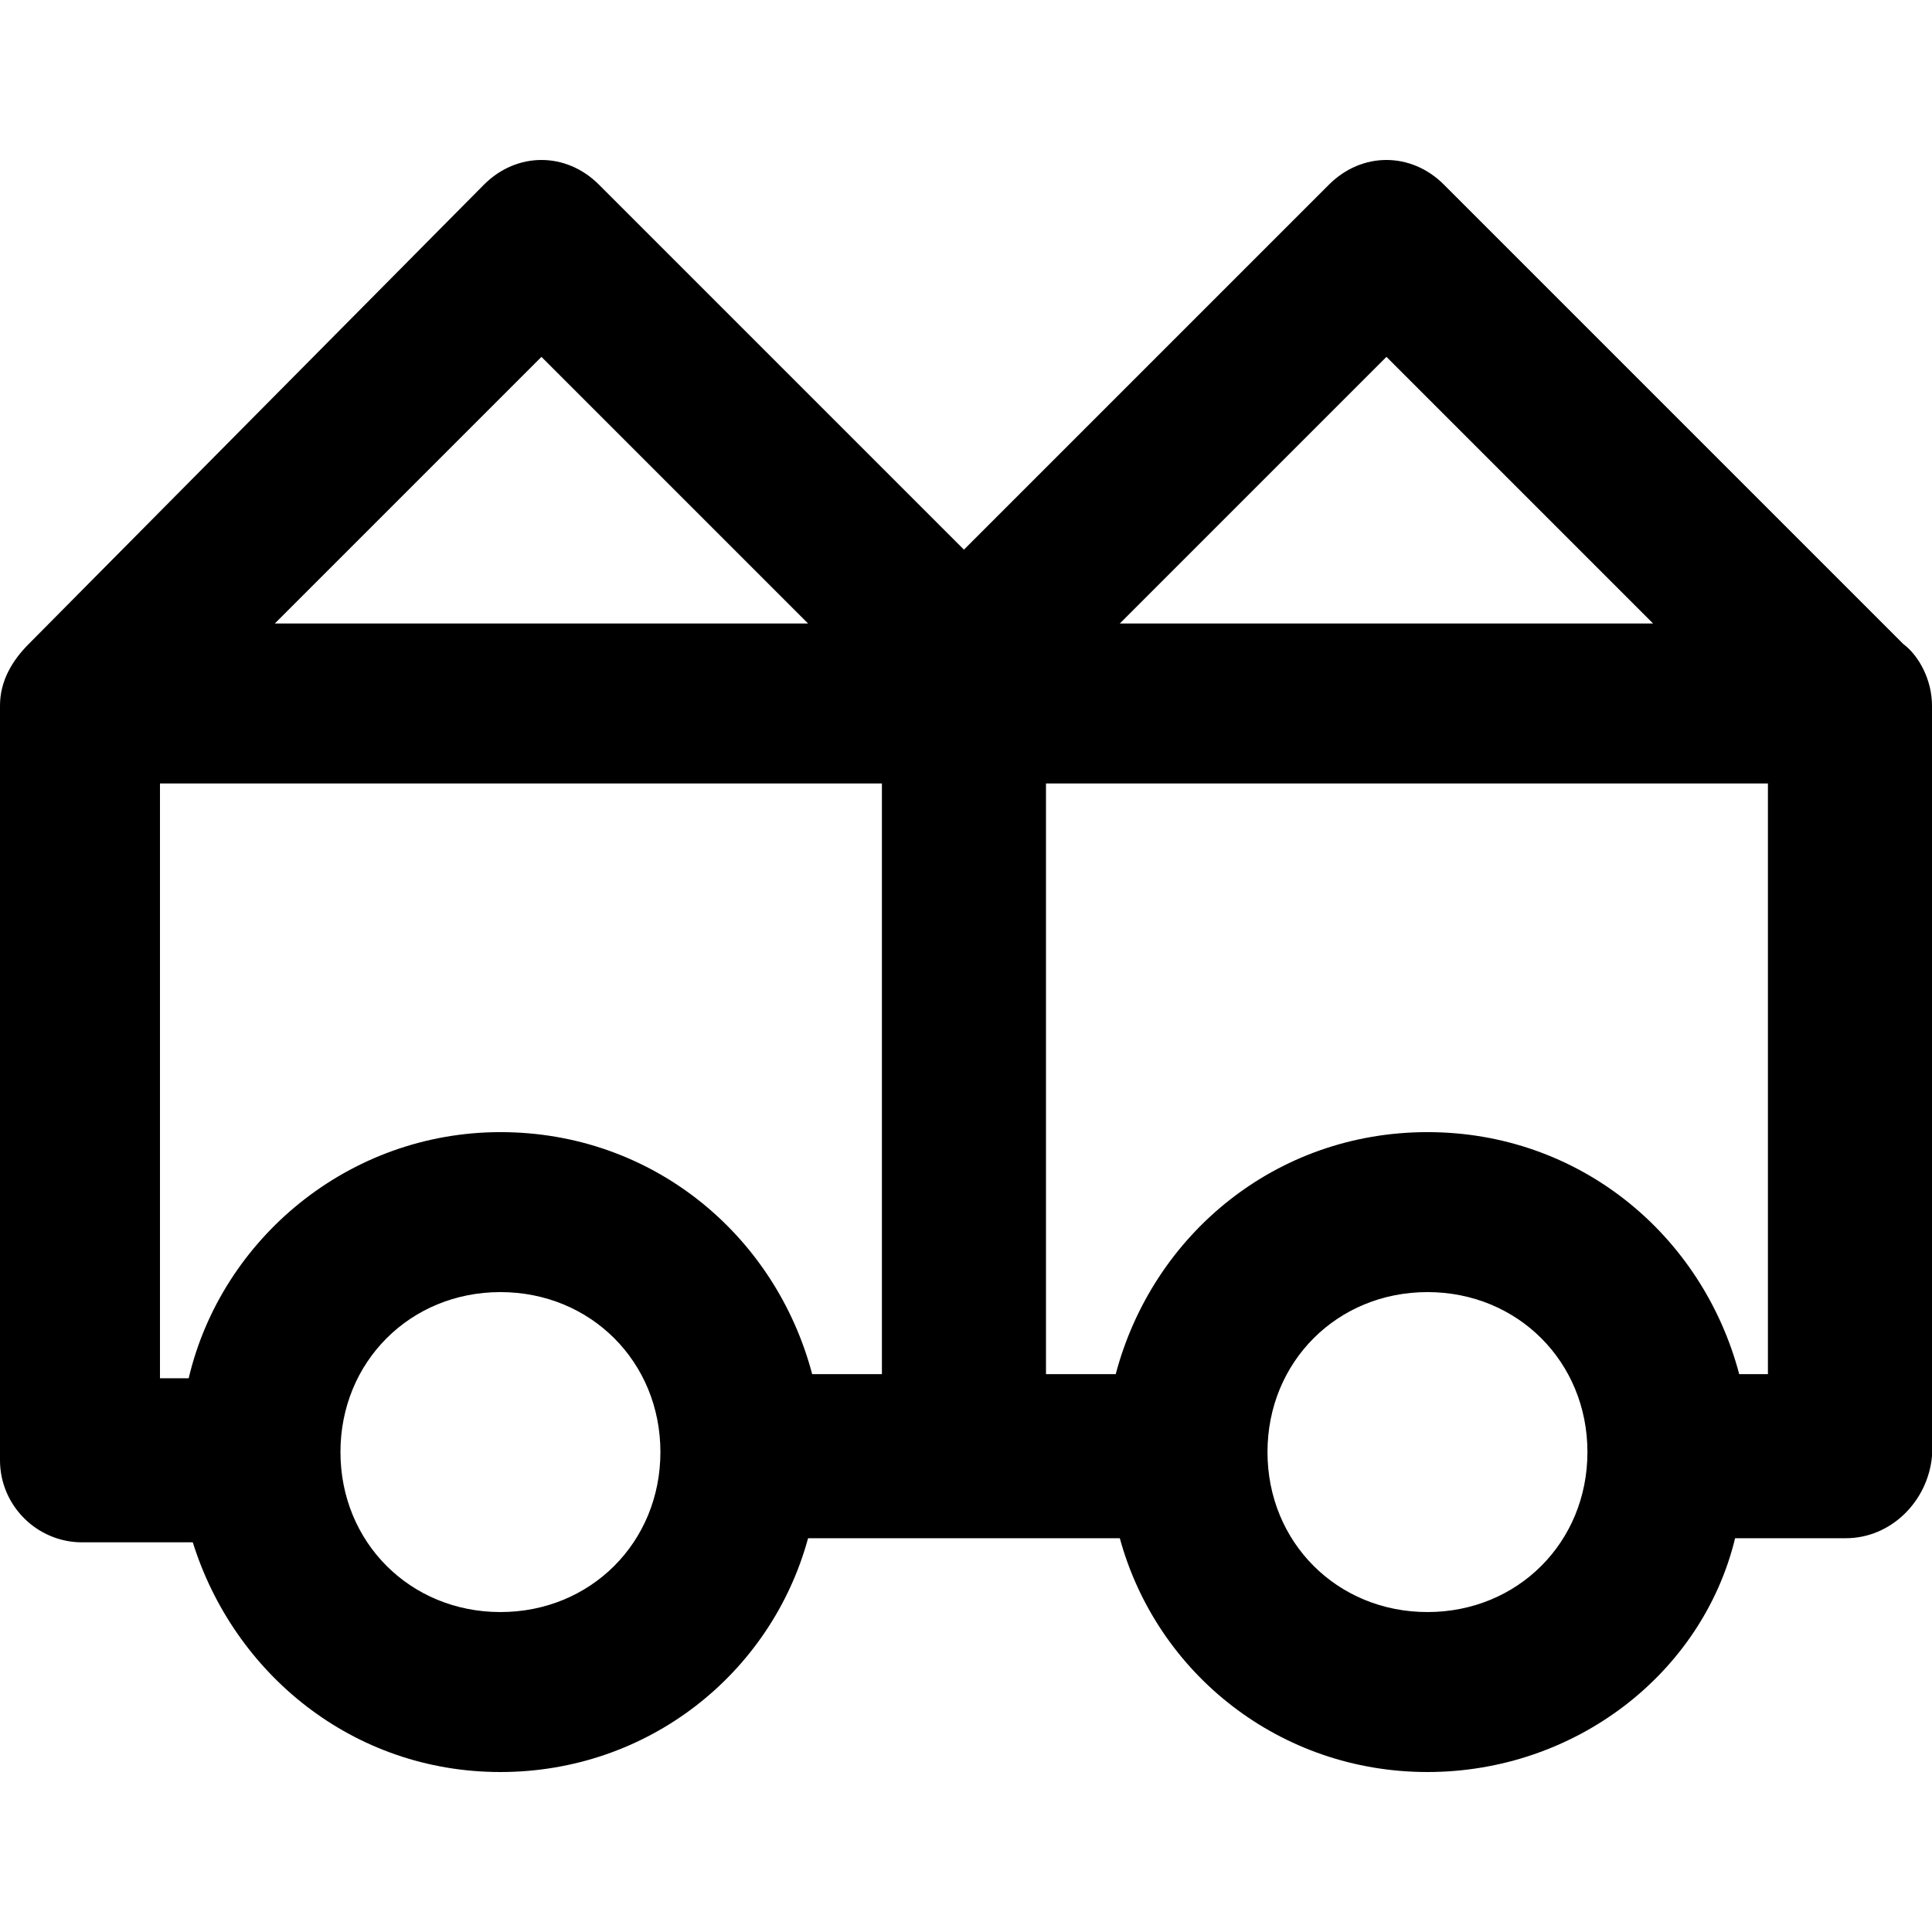 <?xml version="1.0" encoding="iso-8859-1"?>
<!-- Uploaded to: SVG Repo, www.svgrepo.com, Generator: SVG Repo Mixer Tools -->
<svg fill="#000000" height="800px" width="800px" version="1.1" id="Layer_1" xmlns="http://www.w3.org/2000/svg" xmlns:xlink="http://www.w3.org/1999/xlink" 
	 viewBox="0 0 502.4 502.4" xml:space="preserve">
<g>
	<g>
		<path d="M494.933,167.467c-0.4-0.4-0.65-0.65-0.75-0.75L375.467,48c-8.533-8.533-21.333-8.533-29.867,0l-94.933,94.933L155.733,48
			c-8.533-8.533-21.333-8.533-29.867,0L7.467,167.467c-4.267,4.267-7.467,9.6-7.467,16v196.267c0,11.733,9.6,21.333,21.333,21.333
			h28.8c10.667,34.133,41.6,59.733,80,59.733c38.4,0,70.4-25.6,80-60.8H291.2c9.6,35.2,41.6,60.8,80,60.8
			c38.4,0,71.467-25.6,80-60.8H480c11.733,0,21.333-9.6,22.4-21.333v-195.2C502.4,177.067,499.2,170.667,494.933,167.467z
			 M140.8,92.8l69.333,69.333H71.467L140.8,92.8z M130.133,419.2c-23.467,0-41.6-18.133-41.6-41.6c0-23.467,18.133-41.6,41.6-41.6
			c23.466,0,41.6,18.133,41.6,41.6C171.733,401.067,153.6,419.2,130.133,419.2z M211.2,357.333
			c-9.6-36.267-41.6-62.933-81.067-62.933s-72.533,27.733-81.067,64H41.6V203.734h187.733v153.6H211.2z M360.533,92.8l69.333,69.333
			H291.2L360.533,92.8z M371.2,419.2c-23.467,0-41.6-18.133-41.6-41.6c0-23.467,18.133-41.6,41.6-41.6s41.6,18.133,41.6,41.6
			C412.8,401.067,394.667,419.2,371.2,419.2z M452.267,357.333c-9.6-36.267-41.6-62.933-81.067-62.933s-71.467,26.667-81.067,62.933
			H272v-153.6h187.733v153.6H452.267z"/>
	</g>
</g>
</svg>